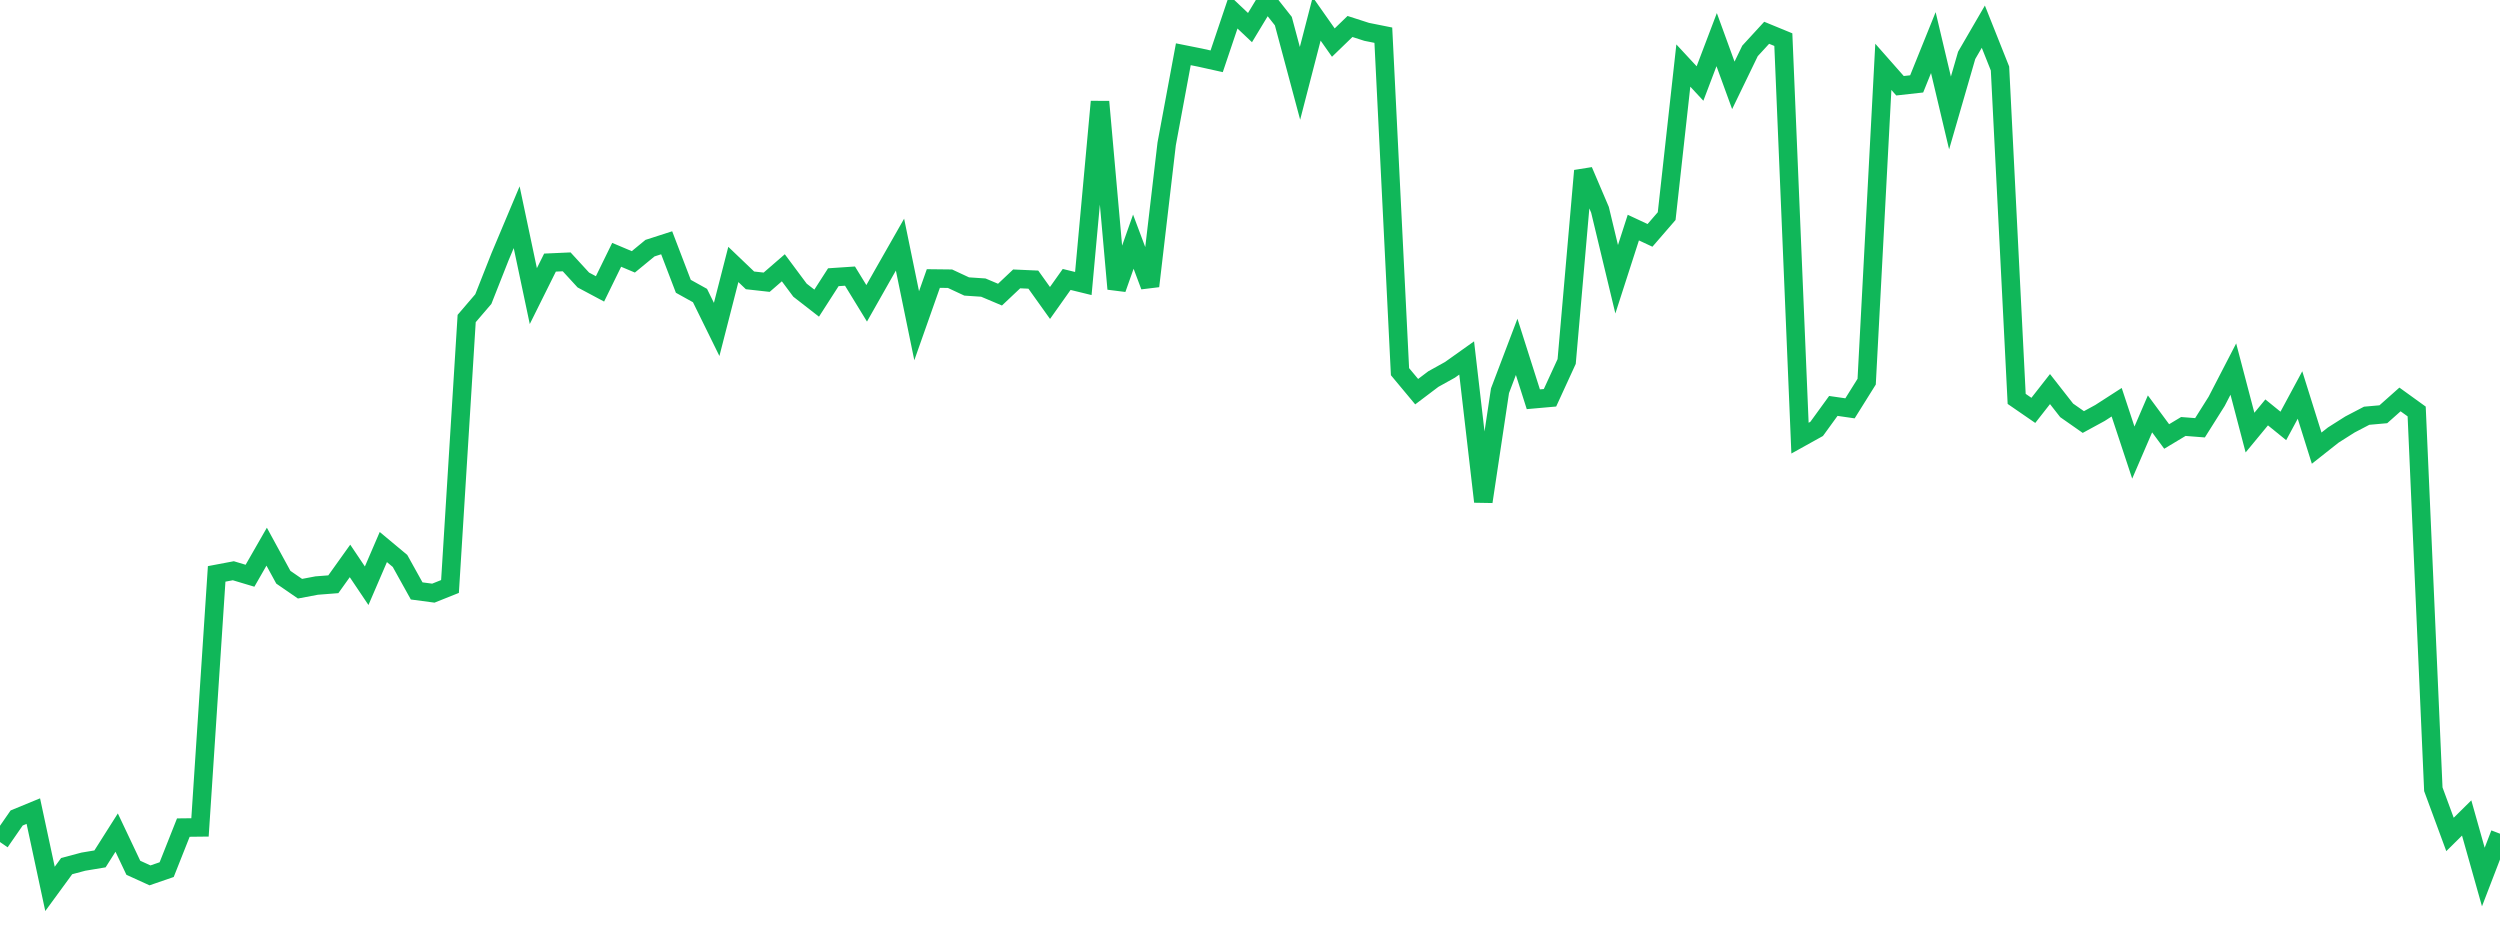 <?xml version="1.0" standalone="no"?>
<!DOCTYPE svg PUBLIC "-//W3C//DTD SVG 1.1//EN" "http://www.w3.org/Graphics/SVG/1.1/DTD/svg11.dtd">
<svg width="135" height="50" viewBox="0 0 135 50" preserveAspectRatio="none" class="sparkline" xmlns="http://www.w3.org/2000/svg"
xmlns:xlink="http://www.w3.org/1999/xlink"><path  class="sparkline--line" d="M 0 45.47 L 0 45.47 L 0.9 44.17 L 1.8 43.8 L 2.7 48 L 3.6 46.77 L 4.5 46.53 L 5.4 46.38 L 6.3 44.96 L 7.2 46.86 L 8.1 47.27 L 9 46.96 L 9.9 44.69 L 10.8 44.68 L 11.7 30.99 L 12.6 30.82 L 13.5 31.09 L 14.4 29.52 L 15.3 31.17 L 16.2 31.79 L 17.1 31.62 L 18 31.55 L 18.9 30.29 L 19.8 31.63 L 20.7 29.54 L 21.6 30.29 L 22.5 31.91 L 23.4 32.03 L 24.3 31.67 L 25.2 17.2 L 26.1 16.15 L 27 13.87 L 27.9 11.73 L 28.8 15.99 L 29.7 14.18 L 30.6 14.14 L 31.5 15.12 L 32.4 15.6 L 33.3 13.76 L 34.2 14.14 L 35.1 13.4 L 36 13.11 L 36.9 15.46 L 37.8 15.96 L 38.7 17.79 L 39.6 14.28 L 40.5 15.14 L 41.4 15.24 L 42.3 14.46 L 43.2 15.67 L 44.1 16.37 L 45 14.97 L 45.9 14.91 L 46.8 16.38 L 47.7 14.79 L 48.6 13.21 L 49.5 17.59 L 50.4 15.04 L 51.3 15.05 L 52.2 15.47 L 53.1 15.53 L 54 15.91 L 54.9 15.06 L 55.8 15.1 L 56.7 16.36 L 57.6 15.09 L 58.5 15.31 L 59.4 5.49 L 60.3 15.6 L 61.2 13.05 L 62.1 15.45 L 63 7.77 L 63.9 2.93 L 64.8 3.11 L 65.7 3.31 L 66.6 0.64 L 67.5 1.49 L 68.4 0 L 69.3 1.14 L 70.2 4.5 L 71.1 1.02 L 72 2.3 L 72.9 1.43 L 73.8 1.72 L 74.7 1.9 L 75.6 20.07 L 76.5 21.15 L 77.4 20.47 L 78.3 19.97 L 79.2 19.33 L 80.1 27.09 L 81 21.1 L 81.9 18.73 L 82.8 21.56 L 83.7 21.48 L 84.6 19.52 L 85.5 9.22 L 86.4 11.33 L 87.3 15.08 L 88.2 12.29 L 89.1 12.71 L 90 11.67 L 90.9 3.54 L 91.8 4.51 L 92.7 2.14 L 93.6 4.61 L 94.5 2.75 L 95.4 1.77 L 96.3 2.14 L 97.2 23.66 L 98.1 23.16 L 99 21.92 L 99.9 22.05 L 100.8 20.61 L 101.7 3.61 L 102.6 4.63 L 103.5 4.53 L 104.4 2.3 L 105.3 6.1 L 106.2 2.99 L 107.1 1.44 L 108 3.7 L 108.9 21.54 L 109.8 22.16 L 110.7 21.01 L 111.6 22.16 L 112.5 22.79 L 113.4 22.3 L 114.3 21.72 L 115.2 24.44 L 116.1 22.35 L 117 23.57 L 117.9 23.03 L 118.8 23.1 L 119.7 21.67 L 120.6 19.93 L 121.5 23.36 L 122.4 22.27 L 123.3 23 L 124.2 21.33 L 125.1 24.2 L 126 23.49 L 126.9 22.92 L 127.8 22.45 L 128.7 22.37 L 129.6 21.57 L 130.5 22.22 L 131.4 42.62 L 132.3 45.06 L 133.2 44.17 L 134.1 47.36 L 135 45.02" fill="none" stroke-width="1" stroke="#10b759"></path></svg>